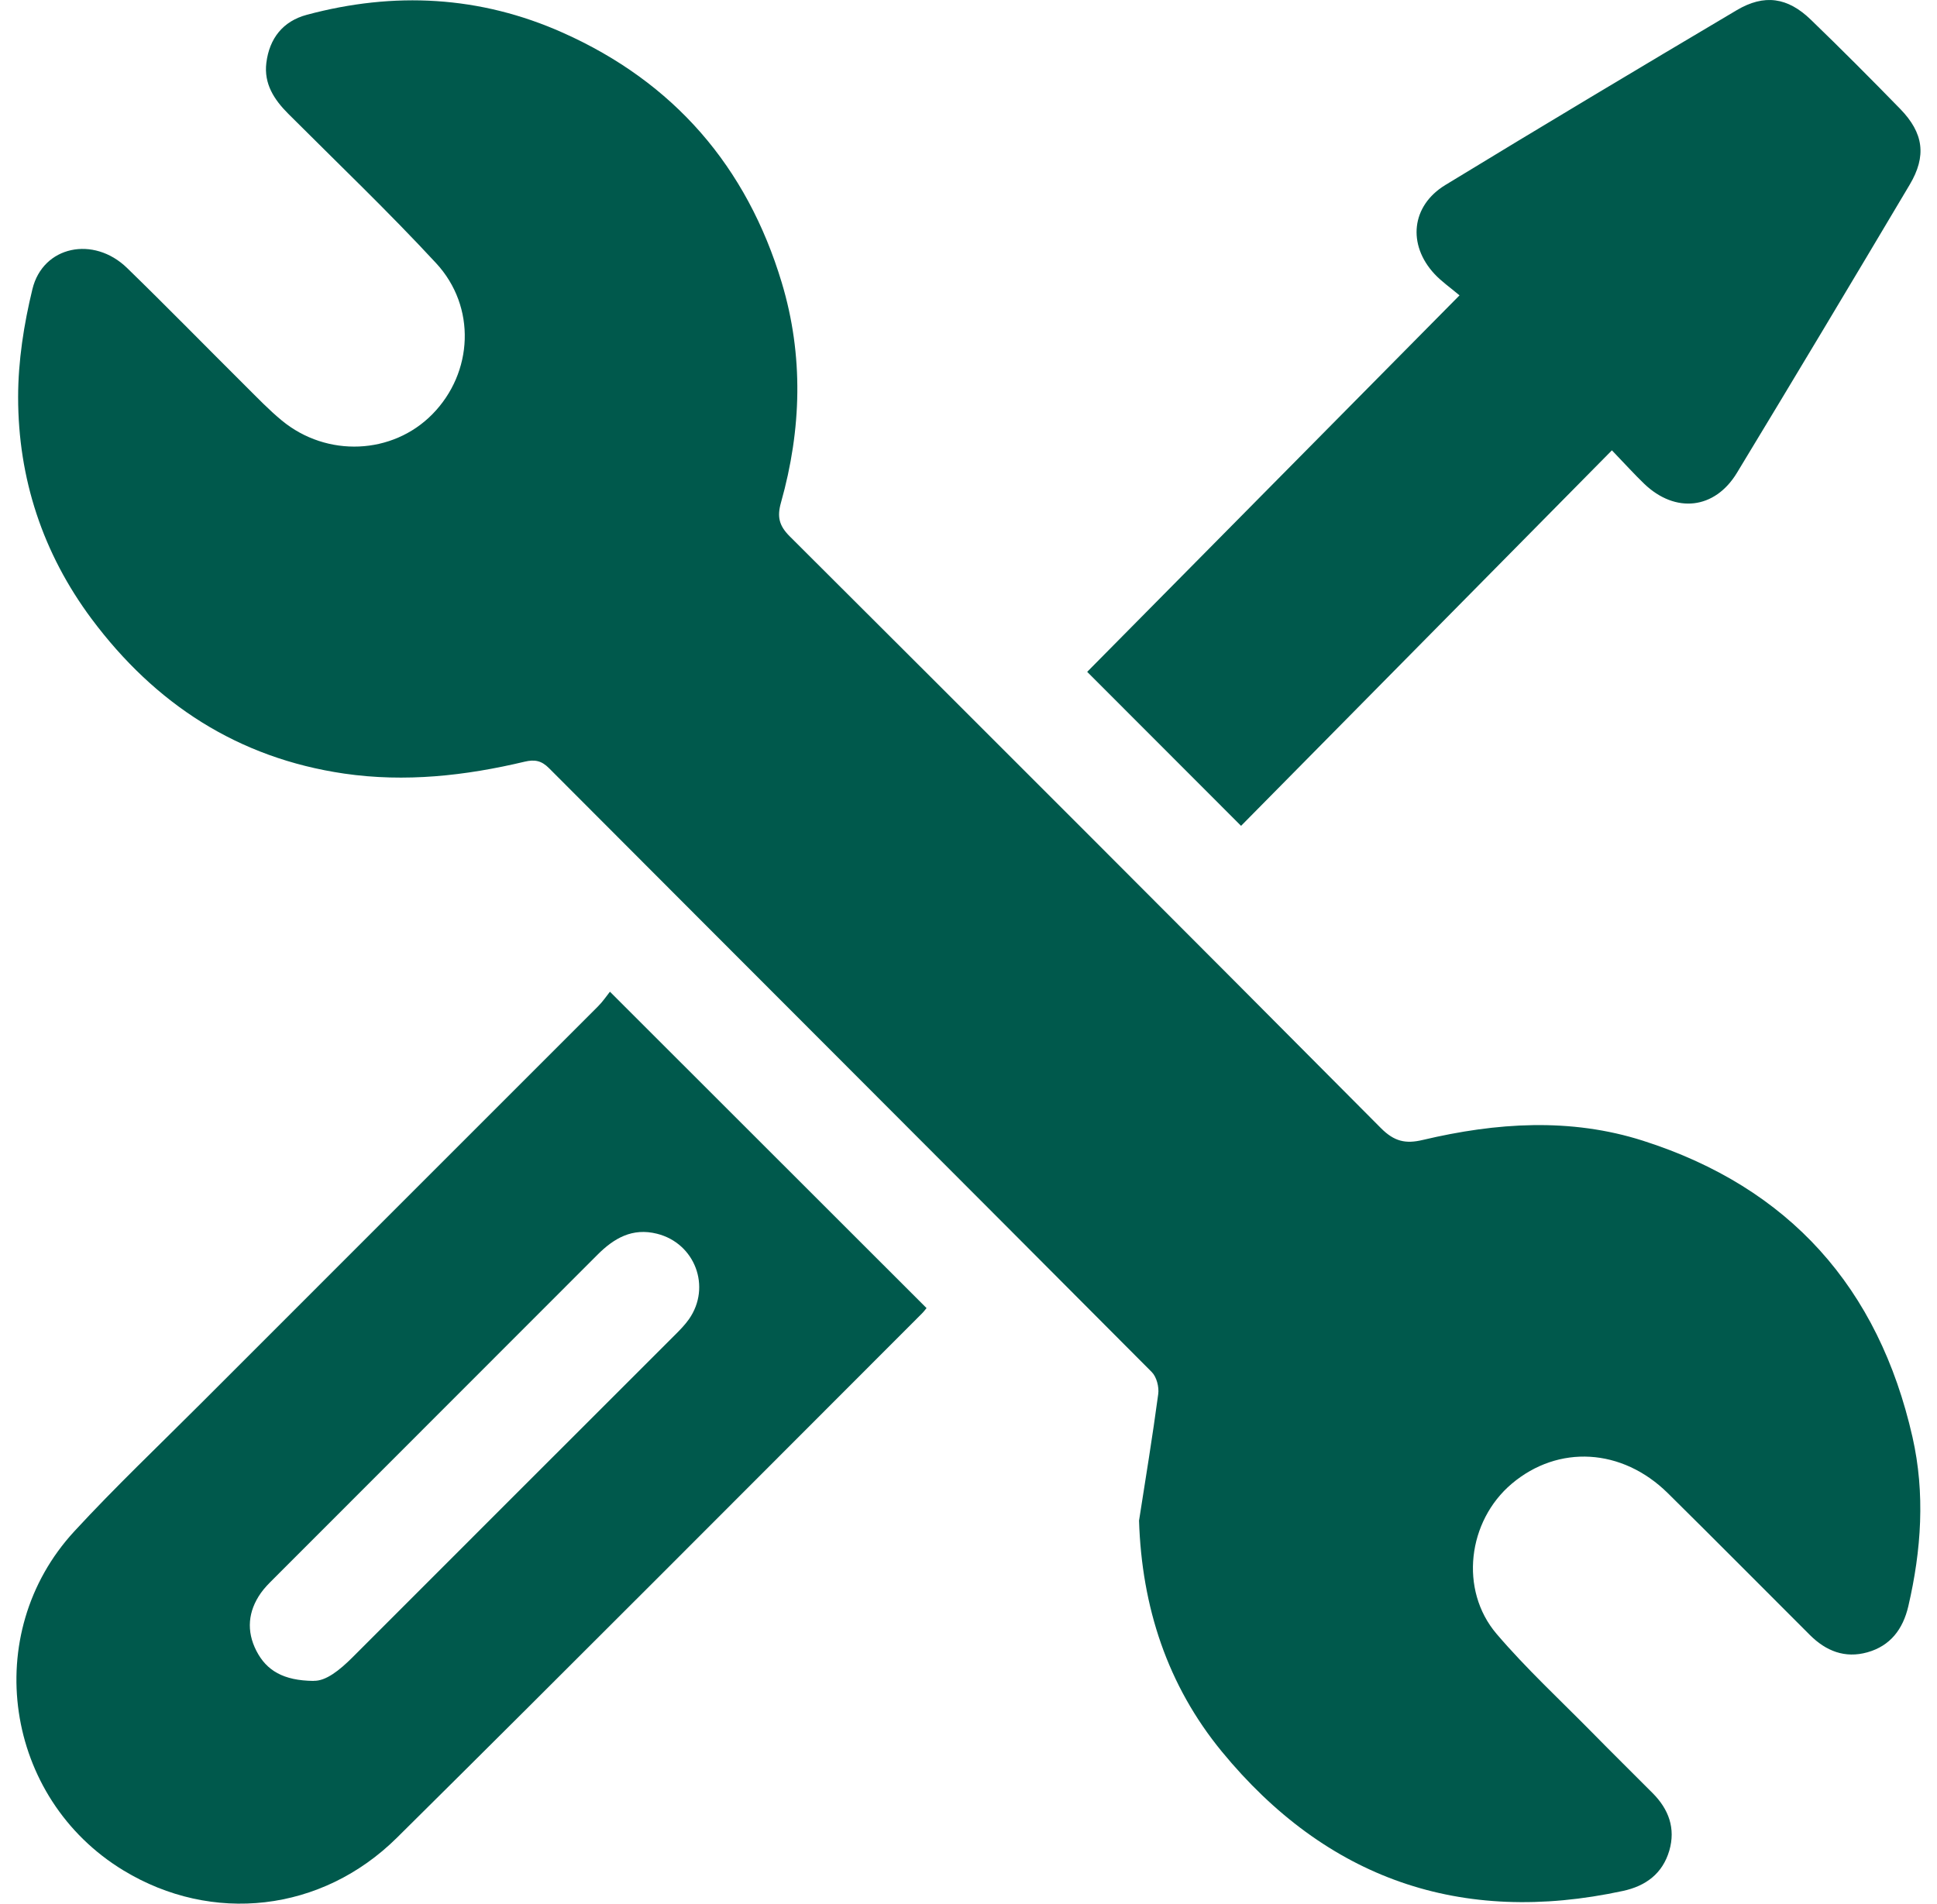 <svg width="59" height="58" viewBox="0 0 59 58" fill="none" xmlns="http://www.w3.org/2000/svg">
<g id="Parking_Bus_Taxi_Crosswalk_Perimeter" clip-path="url(#clip0_473_13939)">
<path id="Vector" d="M34.696 46.32C34.896 45.038 35.107 43.759 35.279 42.473C35.309 42.258 35.229 41.949 35.082 41.802C28.97 35.662 22.843 29.541 16.725 23.406C16.493 23.172 16.287 23.134 15.981 23.206C14.17 23.637 12.342 23.839 10.484 23.569C7.244 23.095 4.72 21.442 2.789 18.854C1.303 16.858 0.552 14.577 0.552 12.1C0.552 11 0.727 9.88 0.988 8.807C1.308 7.491 2.853 7.174 3.871 8.165C5.089 9.349 6.276 10.565 7.48 11.762C7.841 12.12 8.195 12.492 8.587 12.814C9.96 13.944 11.956 13.853 13.168 12.622C14.415 11.356 14.517 9.347 13.279 8.013C11.832 6.45 10.287 4.974 8.78 3.466C8.349 3.035 8.034 2.552 8.113 1.914C8.206 1.17 8.617 0.646 9.345 0.451C12.004 -0.263 14.622 -0.129 17.142 0.996C20.525 2.504 22.748 5.074 23.812 8.612C24.481 10.834 24.415 13.084 23.789 15.309C23.664 15.749 23.732 16.019 24.057 16.343C30.071 22.34 36.075 28.346 42.062 34.37C42.466 34.776 42.811 34.857 43.339 34.73C45.574 34.202 47.831 34.047 50.047 34.755C54.503 36.179 57.221 39.234 58.253 43.782C58.643 45.506 58.523 47.229 58.126 48.939C57.962 49.636 57.581 50.144 56.878 50.341C56.195 50.532 55.617 50.302 55.127 49.812C53.684 48.372 52.25 46.923 50.801 45.492C49.406 44.115 47.464 44.009 46.048 45.204C44.703 46.34 44.444 48.44 45.585 49.779C46.488 50.838 47.518 51.79 48.498 52.786C49.106 53.405 49.725 54.015 50.338 54.63C50.828 55.122 51.043 55.703 50.846 56.383C50.639 57.086 50.127 57.463 49.428 57.612C44.494 58.676 40.399 57.24 37.214 53.362C35.56 51.346 34.776 48.962 34.694 46.318L34.696 46.32Z" fill="#00594C"/>
<path id="Vector_2" d="M18.578 30.214C21.831 33.467 25.018 36.653 28.222 39.853C28.197 39.883 28.142 39.958 28.076 40.024C22.752 45.349 17.442 50.688 12.092 55.988C9.794 58.265 6.455 58.621 3.764 56.988C0.132 54.786 -0.614 49.776 2.263 46.655C3.503 45.31 4.833 44.047 6.126 42.752C10.155 38.719 14.188 34.691 18.217 30.659C18.363 30.514 18.48 30.337 18.58 30.212L18.578 30.214ZM9.551 51.209C9.924 51.223 10.343 50.887 10.738 50.493C14.016 47.211 17.296 43.934 20.577 40.654C20.722 40.509 20.869 40.357 20.987 40.189C21.672 39.209 21.171 37.878 20.012 37.588C19.261 37.4 18.703 37.722 18.195 38.232C14.905 41.527 11.611 44.818 8.32 48.114C8.186 48.247 8.052 48.383 7.945 48.535C7.553 49.093 7.501 49.694 7.809 50.295C8.118 50.899 8.635 51.203 9.551 51.212V51.209Z" fill="#00594C"/>
<path id="Vector_3" d="M49.099 13.719C45.27 17.598 41.522 21.394 37.802 25.161C36.193 23.551 34.624 21.982 33.115 20.469C36.829 16.713 40.588 12.912 44.456 8.999C44.167 8.755 43.904 8.573 43.693 8.346C42.865 7.453 42.985 6.271 44.022 5.638C46.967 3.842 49.927 2.073 52.895 0.313C53.738 -0.188 54.451 -0.084 55.158 0.601C56.08 1.492 56.987 2.402 57.881 3.32C58.593 4.053 58.688 4.754 58.167 5.629C56.424 8.562 54.673 11.49 52.906 14.406C52.23 15.522 51.032 15.649 50.084 14.742C49.787 14.456 49.51 14.15 49.095 13.717L49.099 13.719Z" fill="#00594C"/>
</g>
<defs>
<clipPath id="clip0_473_13939">
<rect width="58" height="58" fill="white" transform="translate(0.5)"/>
</clipPath>
</defs>
</svg>
